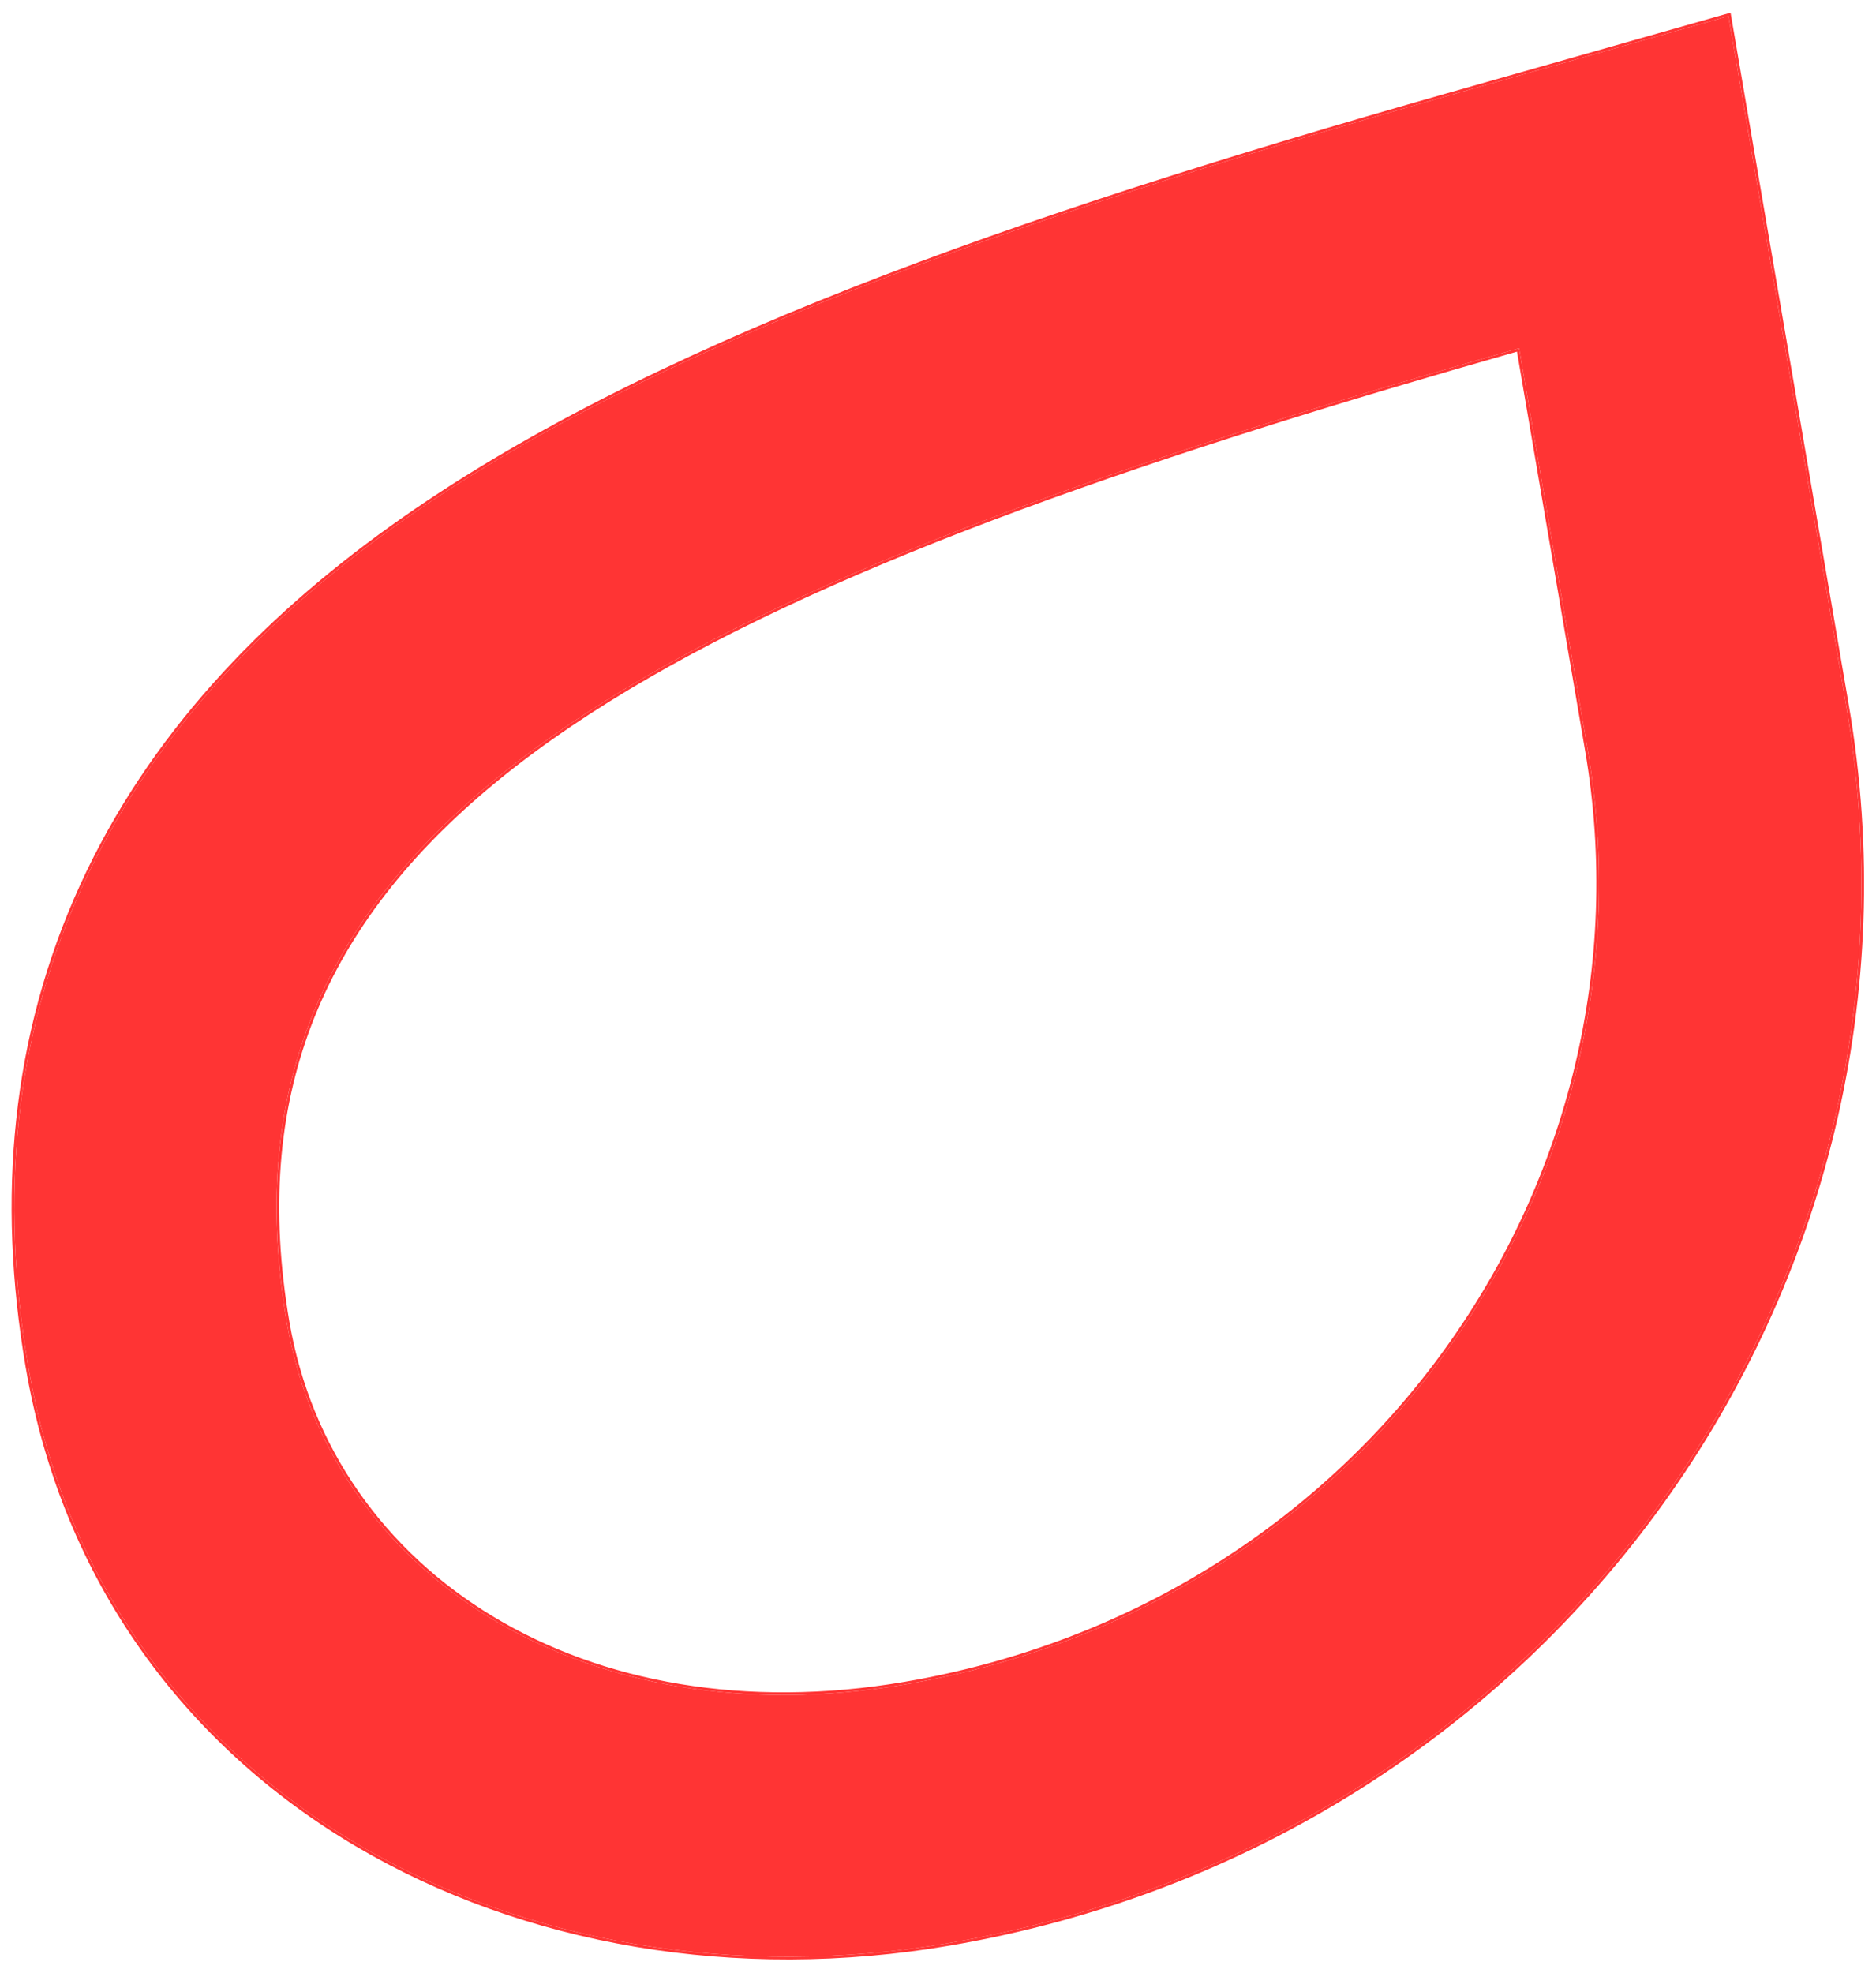 <svg width="699" height="735" viewBox="0 0 699 735" fill="none" xmlns="http://www.w3.org/2000/svg">
<g filter="url(#filter0_f_790_2)">
<path fill-rule="evenodd" clip-rule="evenodd" d="M644.015 6L687.916 263.064C724.596 477.847 578.723 685.454 353.697 723.884C195 750.986 37.958 669.693 10.521 509.037C-0.144 446.588 5.127 386.094 30.858 329.912C56.159 274.671 97.626 231.486 146.267 196.669C239.999 129.577 378.158 81.539 539.318 35.748L644.015 6ZM591.602 279.512C619.008 439.987 510.204 598.033 337.248 627.57C217.784 647.972 122.974 587.091 106.835 492.589C78.403 326.105 210.171 240.237 471.702 157.852C501.476 148.472 532.931 139.139 566.023 129.736L591.602 279.512Z" fill="#FF3434"/>
<path d="M688.409 262.98C725.136 478.041 579.073 685.901 353.781 724.376C194.891 751.511 37.524 670.122 10.028 509.121C-0.651 446.59 4.624 385.991 30.404 329.704C55.751 274.362 97.287 231.114 145.976 196.263C239.787 129.115 378.024 81.057 539.182 35.267L643.878 5.519L644.414 5.367L688.409 262.98ZM565.624 130.369C532.732 139.719 501.459 149.001 471.852 158.328C341.092 199.519 242.853 241.559 180.856 294.064C149.866 320.31 127.945 349.16 115.54 381.814C103.136 414.466 100.232 450.956 107.327 492.505C123.409 586.668 217.9 647.445 337.164 627.077C509.853 597.585 618.467 439.794 591.109 279.597L565.624 130.369Z" stroke="#FF3434"/>
</g>
<defs>
<filter id="filter0_f_790_2" x="0.326" y="0.734" width="698.228" height="733.288" filterUnits="userSpaceOnUse" color-interpolation-filters="sRGB">
<feFlood flood-opacity="0" result="BackgroundImageFix"/>
<feBlend mode="normal" in="SourceGraphic" in2="BackgroundImageFix" result="shape"/>
<feGaussianBlur stdDeviation="2" result="effect1_foregroundBlur_790_2"/>
</filter>
</defs>
</svg>
